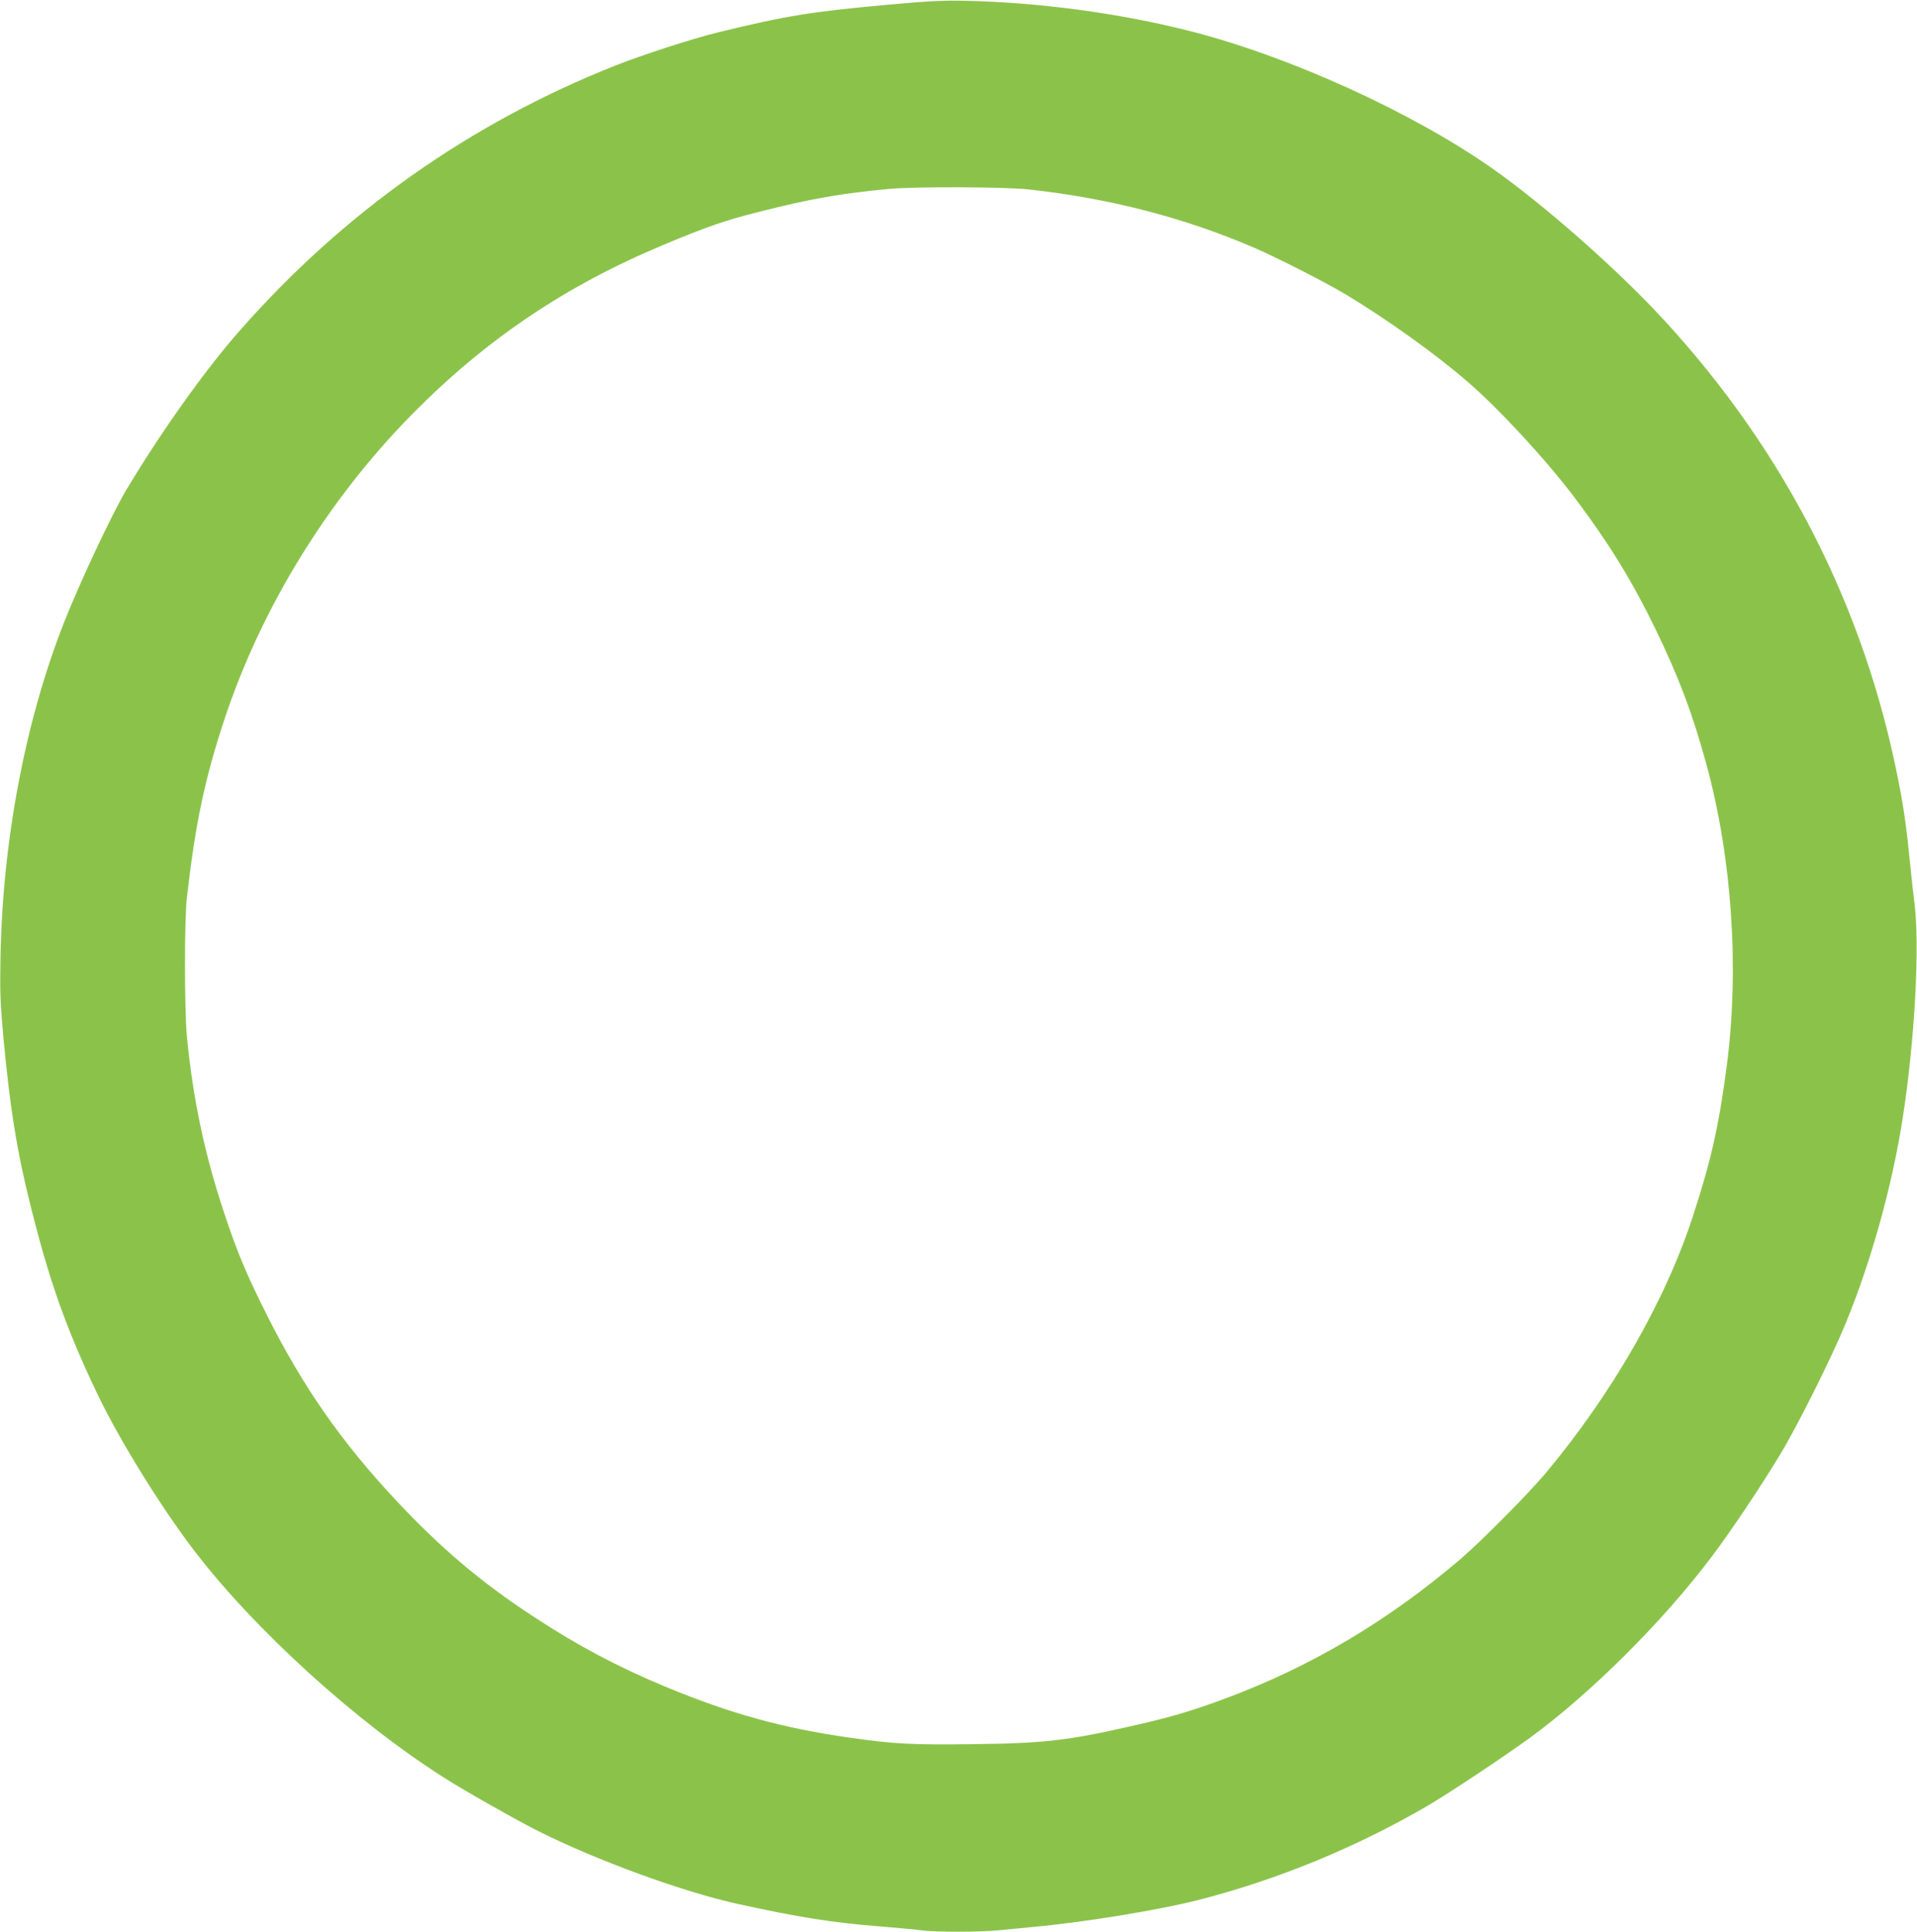 <?xml version="1.0" standalone="no"?>
<!DOCTYPE svg PUBLIC "-//W3C//DTD SVG 20010904//EN"
 "http://www.w3.org/TR/2001/REC-SVG-20010904/DTD/svg10.dtd">
<svg version="1.0" xmlns="http://www.w3.org/2000/svg"
 width="1270pt" height="1280pt" viewBox="0 0 1270 1280"
 preserveAspectRatio="xMidYMid meet">
<g transform="translate(0,1280) scale(0.1,-0.1)"
fill="#8bc34a" stroke="none">
<path d="M5885 12769 c-514 -47 -671 -72 -1130 -184 -168 -41 -498 -148 -680
-220 -960 -381 -1799 -973 -2486 -1755 -226 -256 -515 -661 -748 -1049 -96
-159 -311 -617 -419 -891 -257 -657 -406 -1447 -419 -2225 -4 -225 -1 -297 21
-535 44 -464 87 -731 175 -1085 125 -506 238 -824 441 -1251 146 -307 418
-748 643 -1044 402 -527 1077 -1141 1665 -1513 132 -84 480 -281 620 -351 384
-193 954 -401 1317 -481 400 -88 635 -126 950 -150 110 -9 229 -20 265 -25 87
-13 401 -13 520 0 52 5 145 14 205 20 350 31 857 114 1132 185 519 135 1030
346 1496 617 139 81 505 324 681 452 408 298 890 779 1213 1211 127 169 316
452 448 670 114 189 337 635 429 858 170 410 312 920 381 1367 81 519 115
1153 77 1435 -6 44 -18 154 -27 245 -22 228 -41 369 -77 550 -222 1146 -748
2182 -1550 3055 -305 333 -801 770 -1146 1012 -533 373 -1349 743 -2002 908
-470 119 -1001 190 -1495 200 -142 3 -247 -3 -500 -26z m928 -1224 c538 -59
1033 -187 1497 -387 161 -70 472 -229 609 -311 272 -164 602 -400 811 -583
210 -182 524 -523 715 -779 217 -289 371 -541 521 -850 158 -327 246 -561 339
-900 169 -620 219 -1352 135 -1995 -53 -403 -103 -626 -224 -997 -182 -561
-536 -1178 -975 -1703 -117 -140 -430 -455 -566 -571 -483 -412 -990 -712
-1556 -923 -221 -82 -362 -124 -609 -180 -438 -100 -590 -117 -1064 -123 -407
-5 -522 1 -816 43 -449 64 -791 159 -1225 339 -316 132 -576 270 -869 462
-347 227 -616 455 -909 768 -365 390 -619 754 -858 1230 -138 275 -196 413
-285 681 -130 392 -206 755 -246 1169 -16 175 -17 766 0 915 56 493 119 792
251 1190 245 736 682 1447 1240 2014 490 497 1018 853 1670 1125 281 118 411
163 636 219 340 86 539 121 865 151 171 15 755 13 913 -4z"/>
</g>
</svg>
